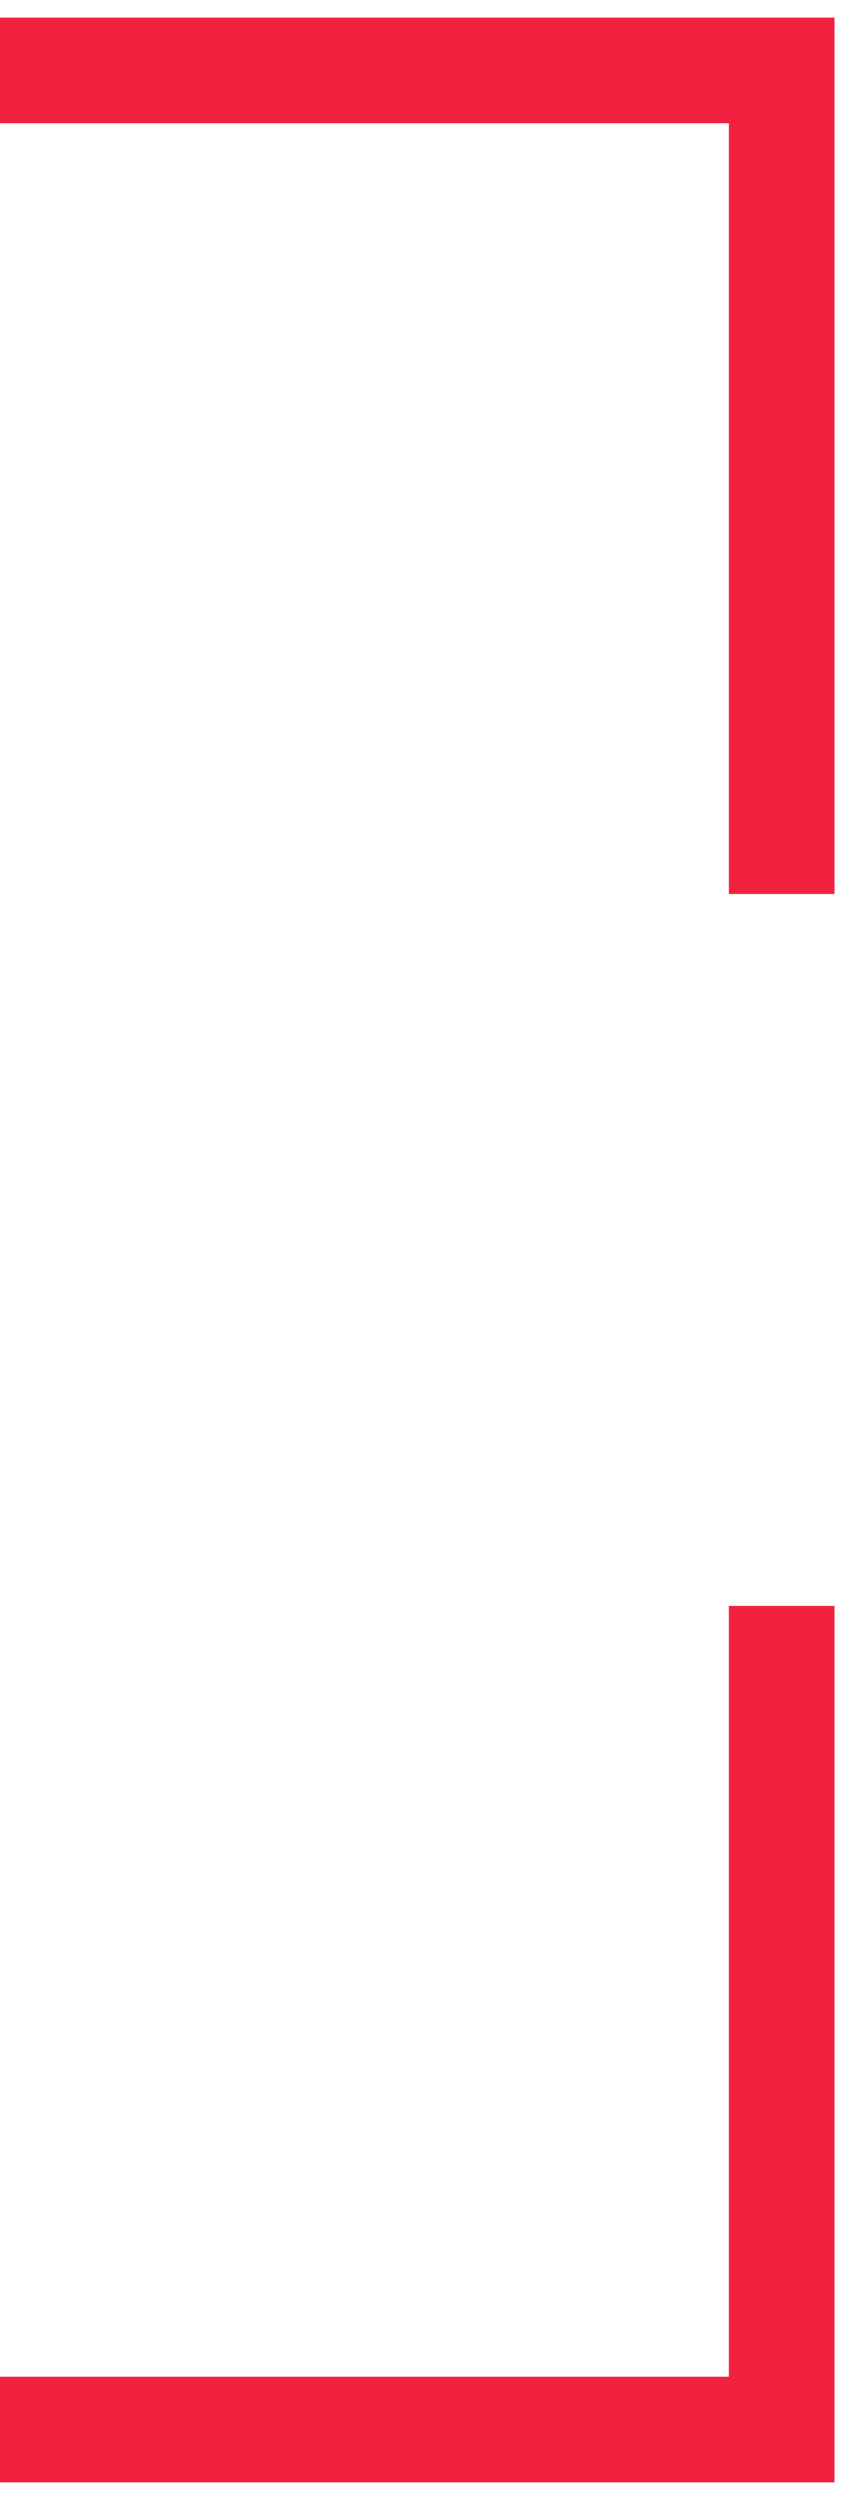 <svg width="24" height="71" viewBox="0 0 24 71" fill="none" xmlns="http://www.w3.org/2000/svg">
<path d="M22.201 25.39V2H-1.21593e-05" stroke="#F22140" stroke-width="3"/>
<path d="M22.201 45.609V69H-1.21593e-05" stroke="#F22140" stroke-width="3"/>
</svg>
